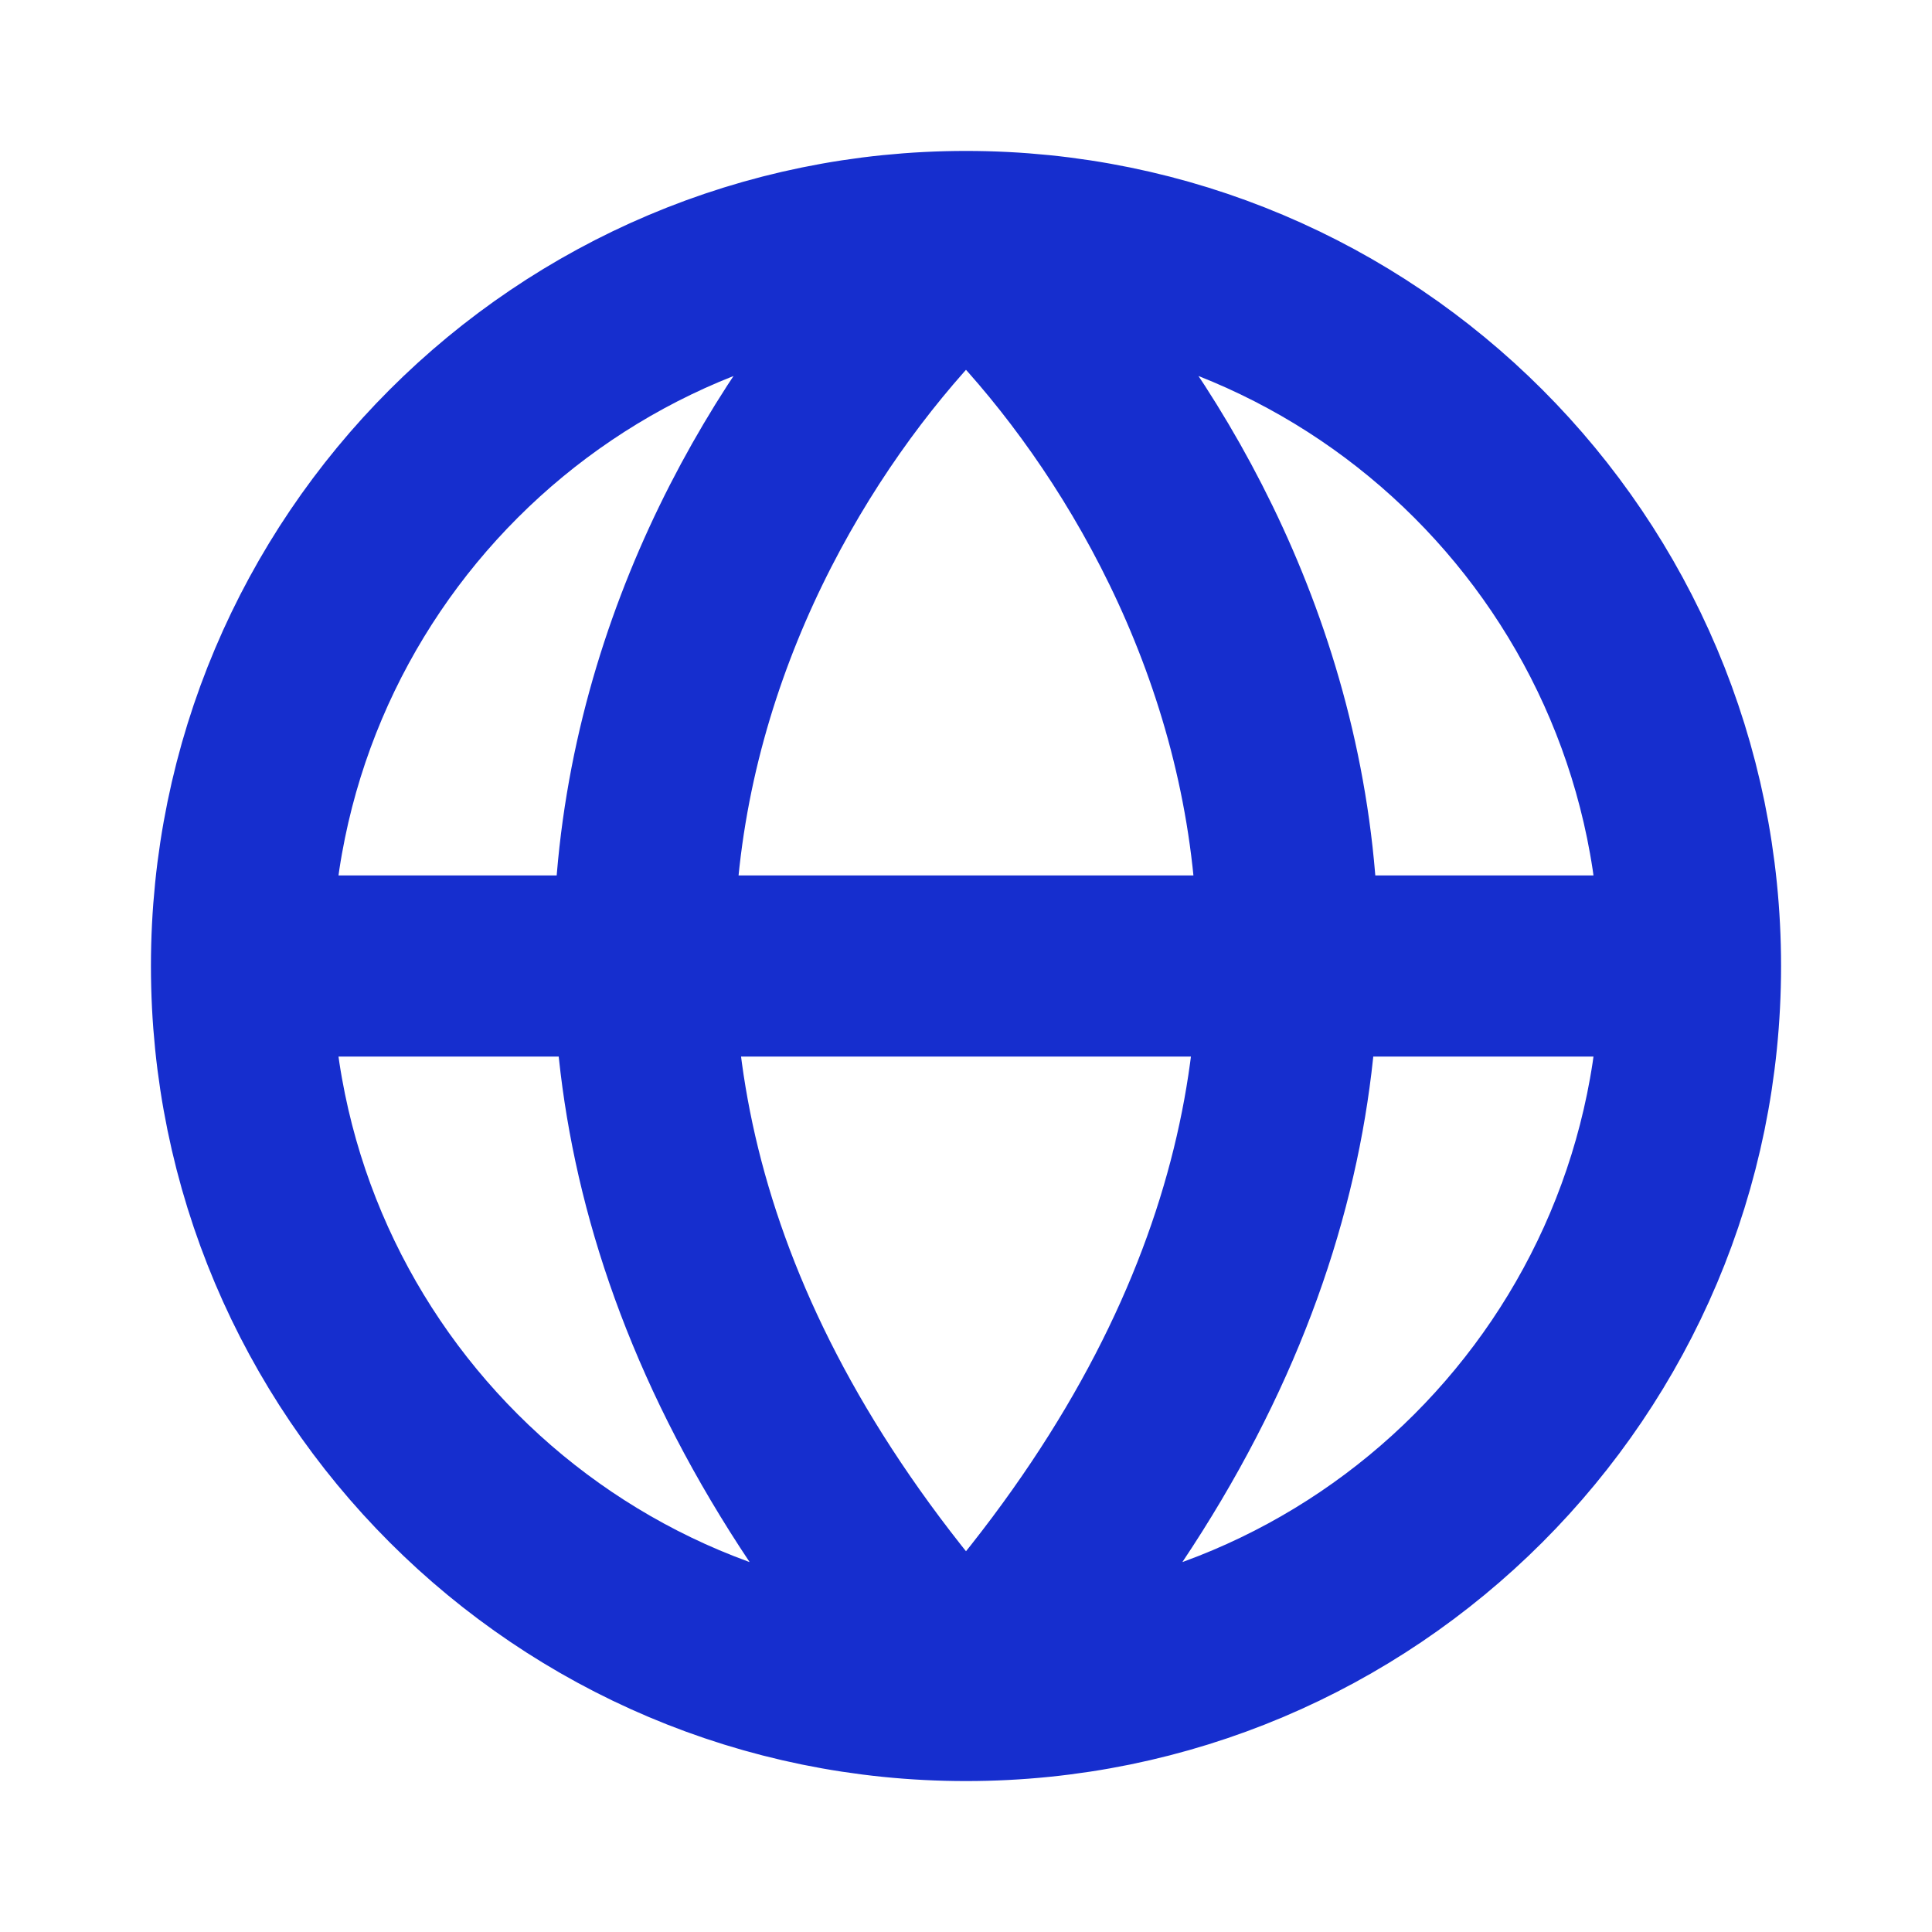 <svg width="16" height="16" viewBox="0 0 16 16" fill="none" xmlns="http://www.w3.org/2000/svg">
<path d="M2 8H14M2 8C2 11.314 4.686 14 8 14M2 8C2 4.686 4.686 2 8 2M14 8C14 11.314 11.314 14 8 14M14 8C14 4.686 11.314 2 8 2M8 14C3.17 8.72 5.988 3.8 8 2M8 14C12.83 8.72 10.012 3.8 8 2" stroke="#162ECE" stroke-width="1.5" stroke-linecap="round" stroke-linejoin="round"/>
</svg>

